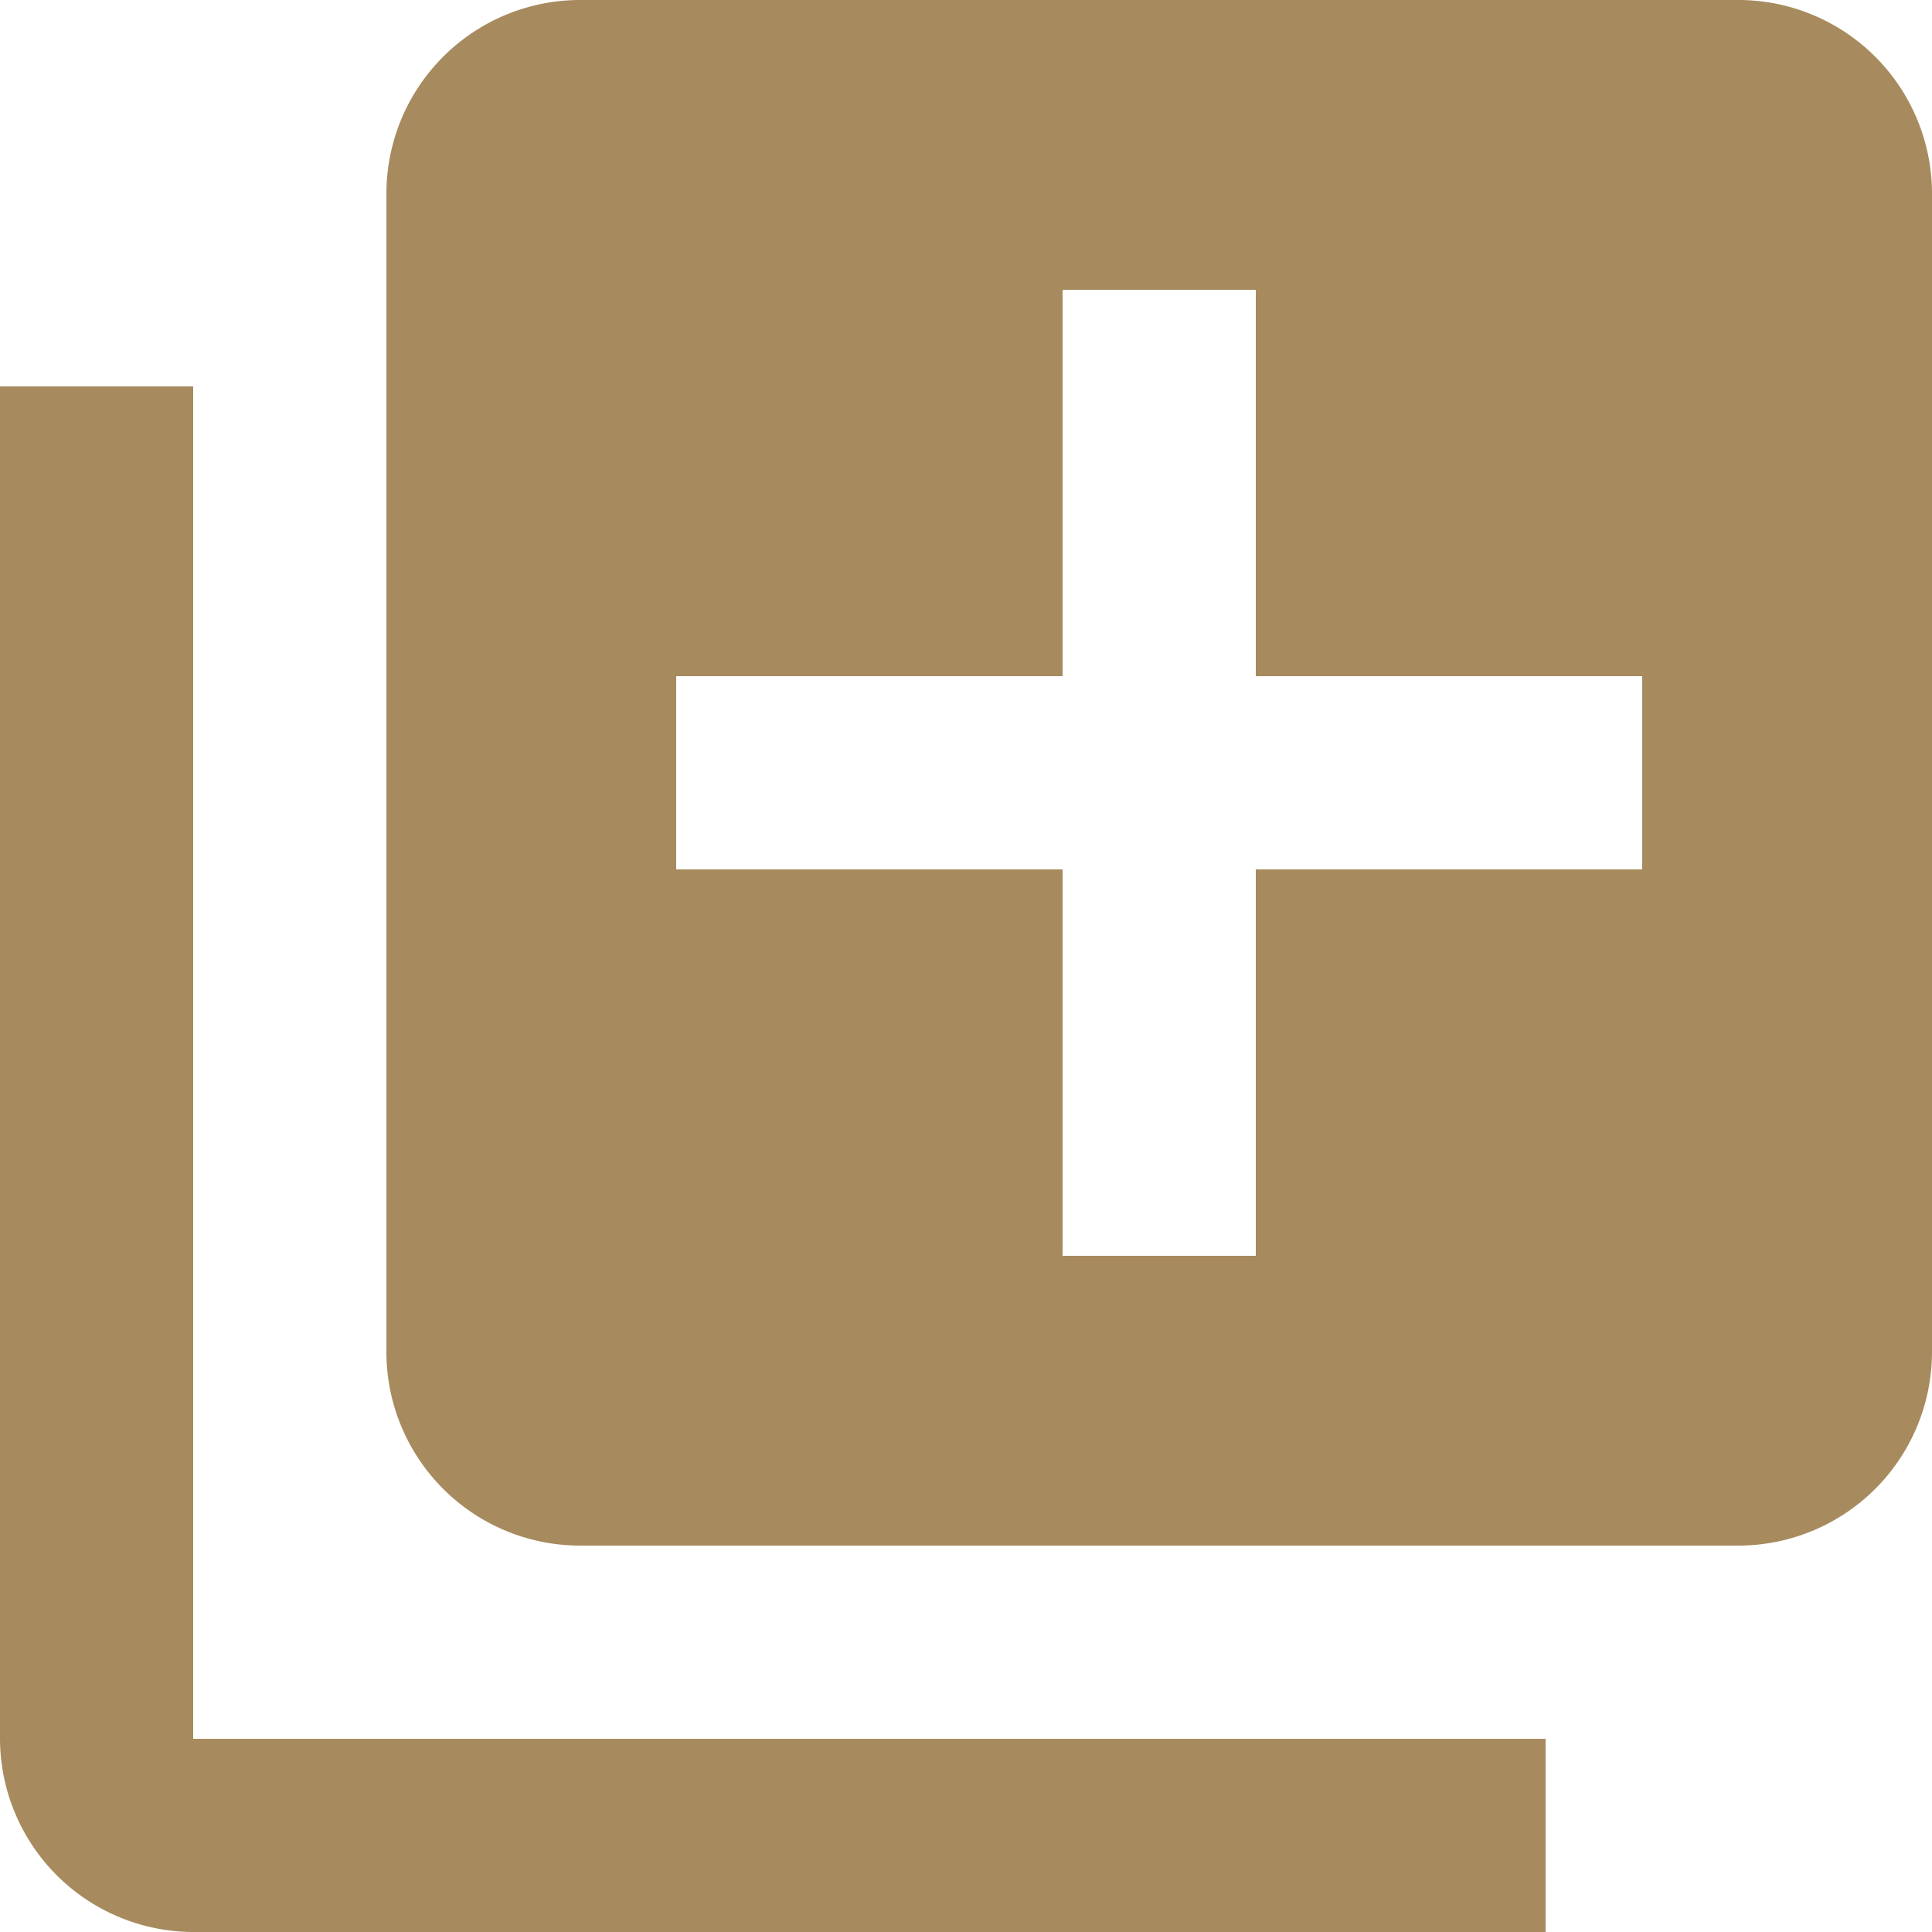 <svg xmlns="http://www.w3.org/2000/svg" width="22" height="22" viewBox="0 0 22 22">
    <path data-name="Icon material-library-add" d="M5.2 7.4H3v15.4A2.206 2.206 0 0 0 5.2 25h15.4v-2.2H5.2zM22.8 3H9.6a2.206 2.206 0 0 0-2.2 2.2v13.2a2.206 2.206 0 0 0 2.2 2.2h13.2a2.206 2.206 0 0 0 2.2-2.2V5.2A2.206 2.206 0 0 0 22.8 3zm-1.1 9.9h-4.4v4.4h-2.2v-4.4h-4.4v-2.2h4.4V6.3h2.2v4.4h4.4z" transform="translate(-3 -3)" style="fill:#a78b5e"/>
</svg>
